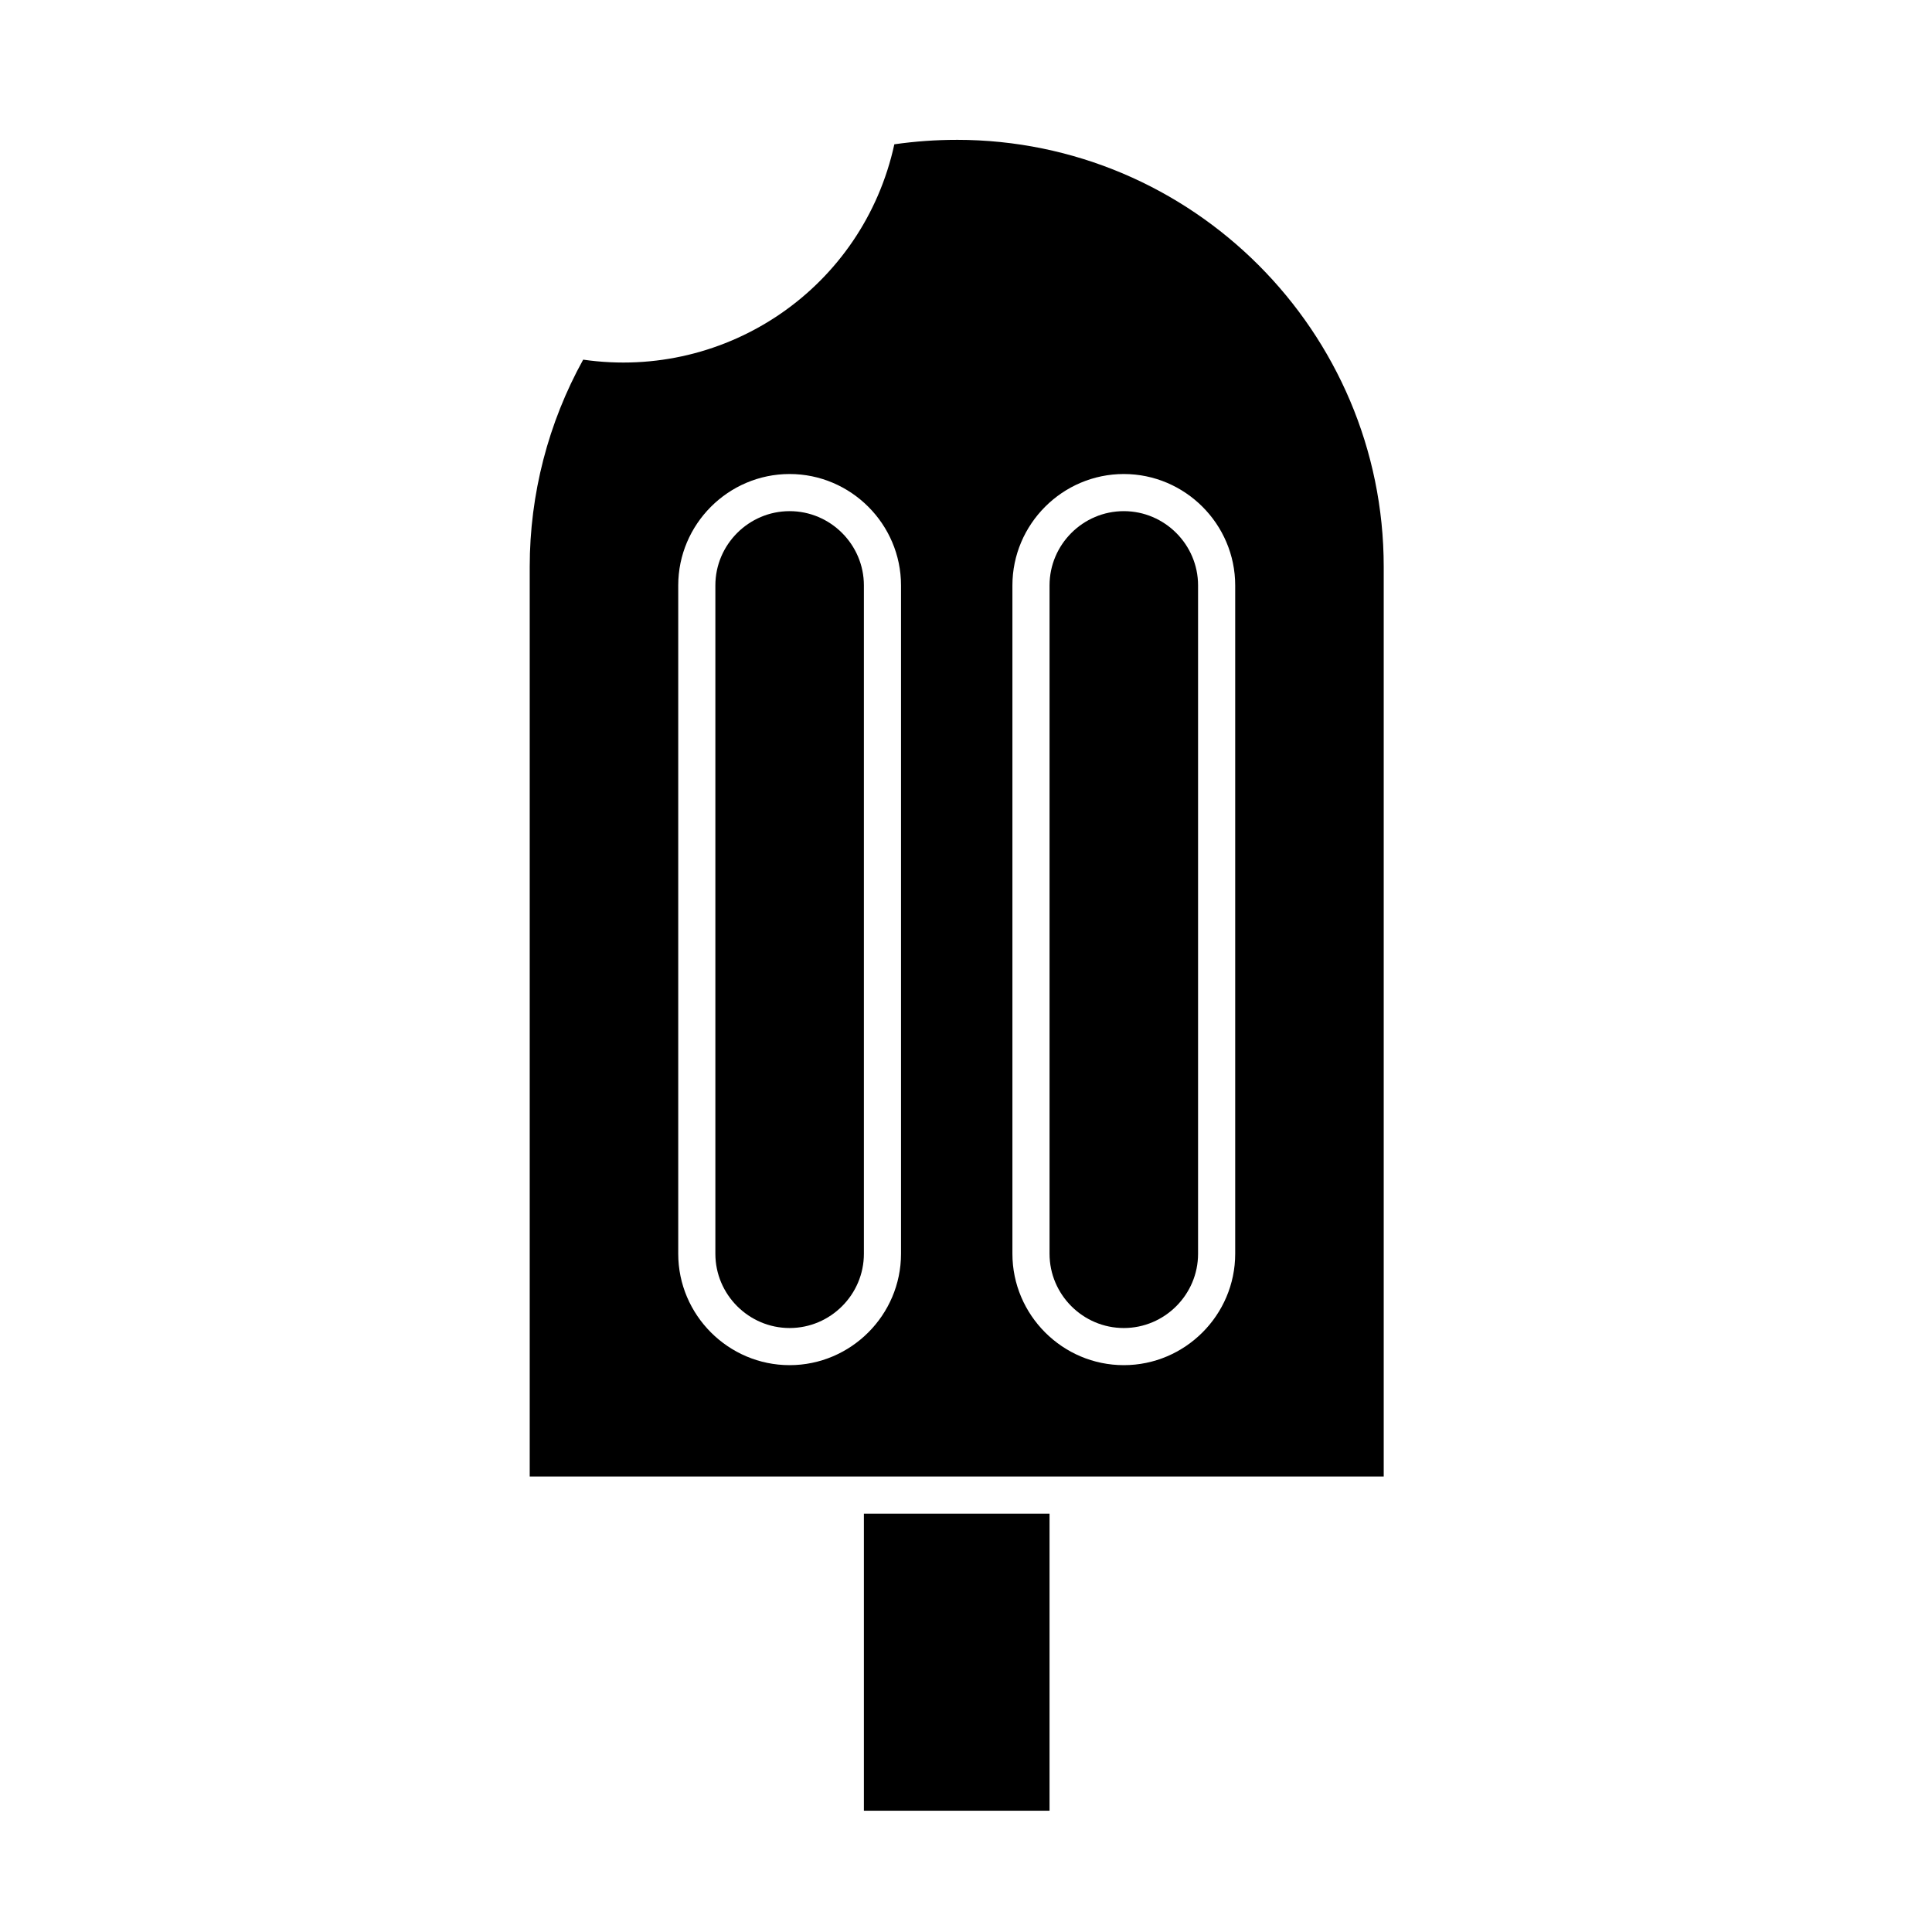 <?xml version="1.0" encoding="UTF-8"?>
<!-- Uploaded to: SVG Repo, www.svgrepo.com, Generator: SVG Repo Mixer Tools -->
<svg fill="#000000" width="800px" height="800px" version="1.1" viewBox="144 144 512 512" xmlns="http://www.w3.org/2000/svg">
 <g>
  <path d="m353.26 279.46c-10.824 0-19.68 8.855-19.68 19.68v177.12c0 10.824 8.855 19.68 19.68 19.68 10.824 0 19.68-8.855 19.68-19.68v-177.12c0-10.824-8.855-19.68-19.68-19.68z"/>
  <path d="m397.54 181.06c-5.512 0-11.02 0.395-16.531 1.18-8.266 37.883-44.281 62.582-82.461 57.07-9.25 16.727-14.168 35.621-14.168 54.906v241.08h226.32v-241.08c0-62.383-50.773-113.16-113.16-113.16zm-14.762 295.2c0 16.234-13.285 29.52-29.52 29.52-16.234 0-29.52-13.285-29.52-29.52v-177.12c0-16.234 13.285-29.52 29.52-29.52 16.234 0 29.52 13.285 29.52 29.52zm88.562 0c0 16.234-13.285 29.52-29.52 29.52-16.234 0-29.52-13.285-29.52-29.52v-177.12c0-16.234 13.285-29.52 29.52-29.52 16.234 0 29.52 13.285 29.52 29.52z"/>
  <path d="m441.82 279.46c-10.824 0-19.68 8.855-19.68 19.68v177.12c0 10.824 8.855 19.68 19.68 19.68 10.824 0 19.68-8.855 19.68-19.68v-177.12c0-10.824-8.855-19.68-19.68-19.68z"/>
  <path d="m372.94 545.14h49.199v78.719h-49.199z"/>
 </g>
</svg>